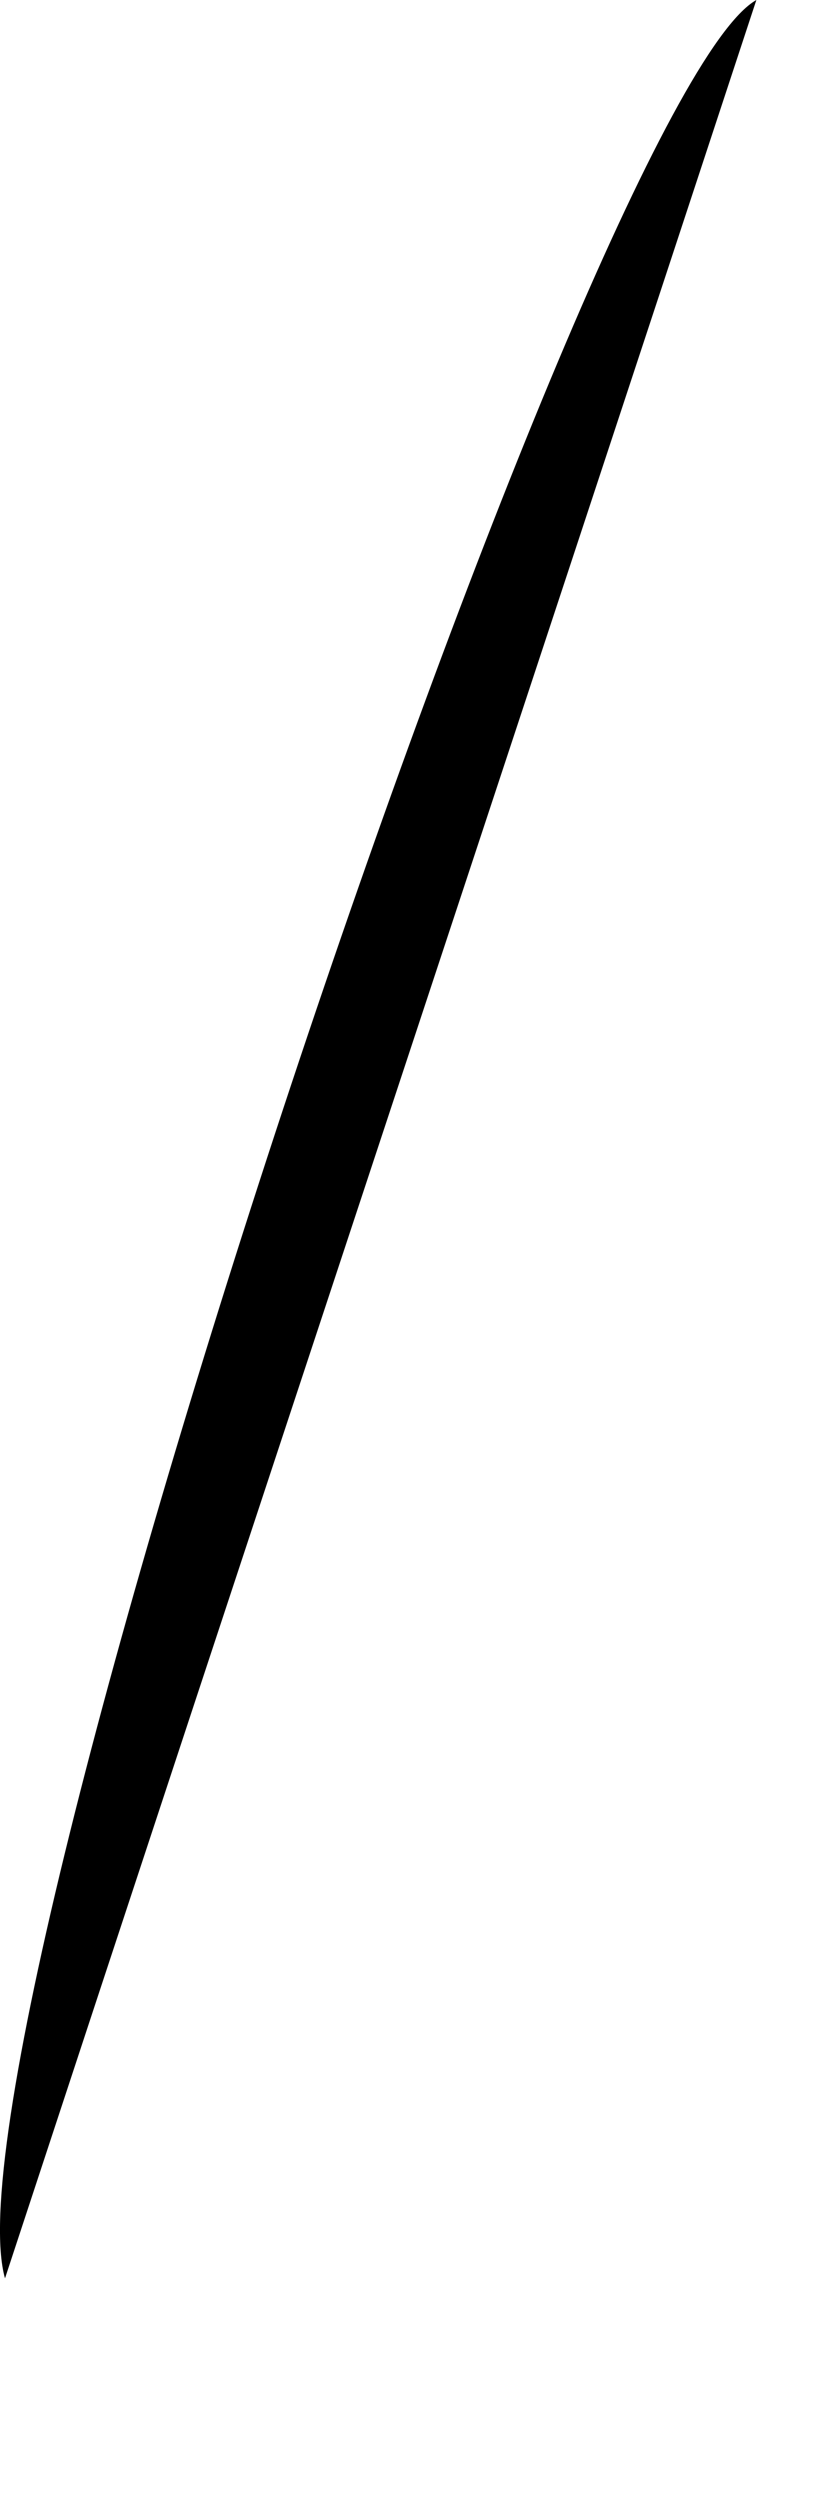<?xml version="1.0" encoding="utf-8"?>
<svg xmlns="http://www.w3.org/2000/svg" fill="none" height="100%" overflow="visible" preserveAspectRatio="none" style="display: block;" viewBox="0 0 1 3" width="100%">
<path d="M0.006 2.734C-0.076 2.443 0.704 0.115 0.908 0C0.609 0.909 0.314 1.798 0.006 2.734Z" fill="black" id="Vector"/>
</svg>